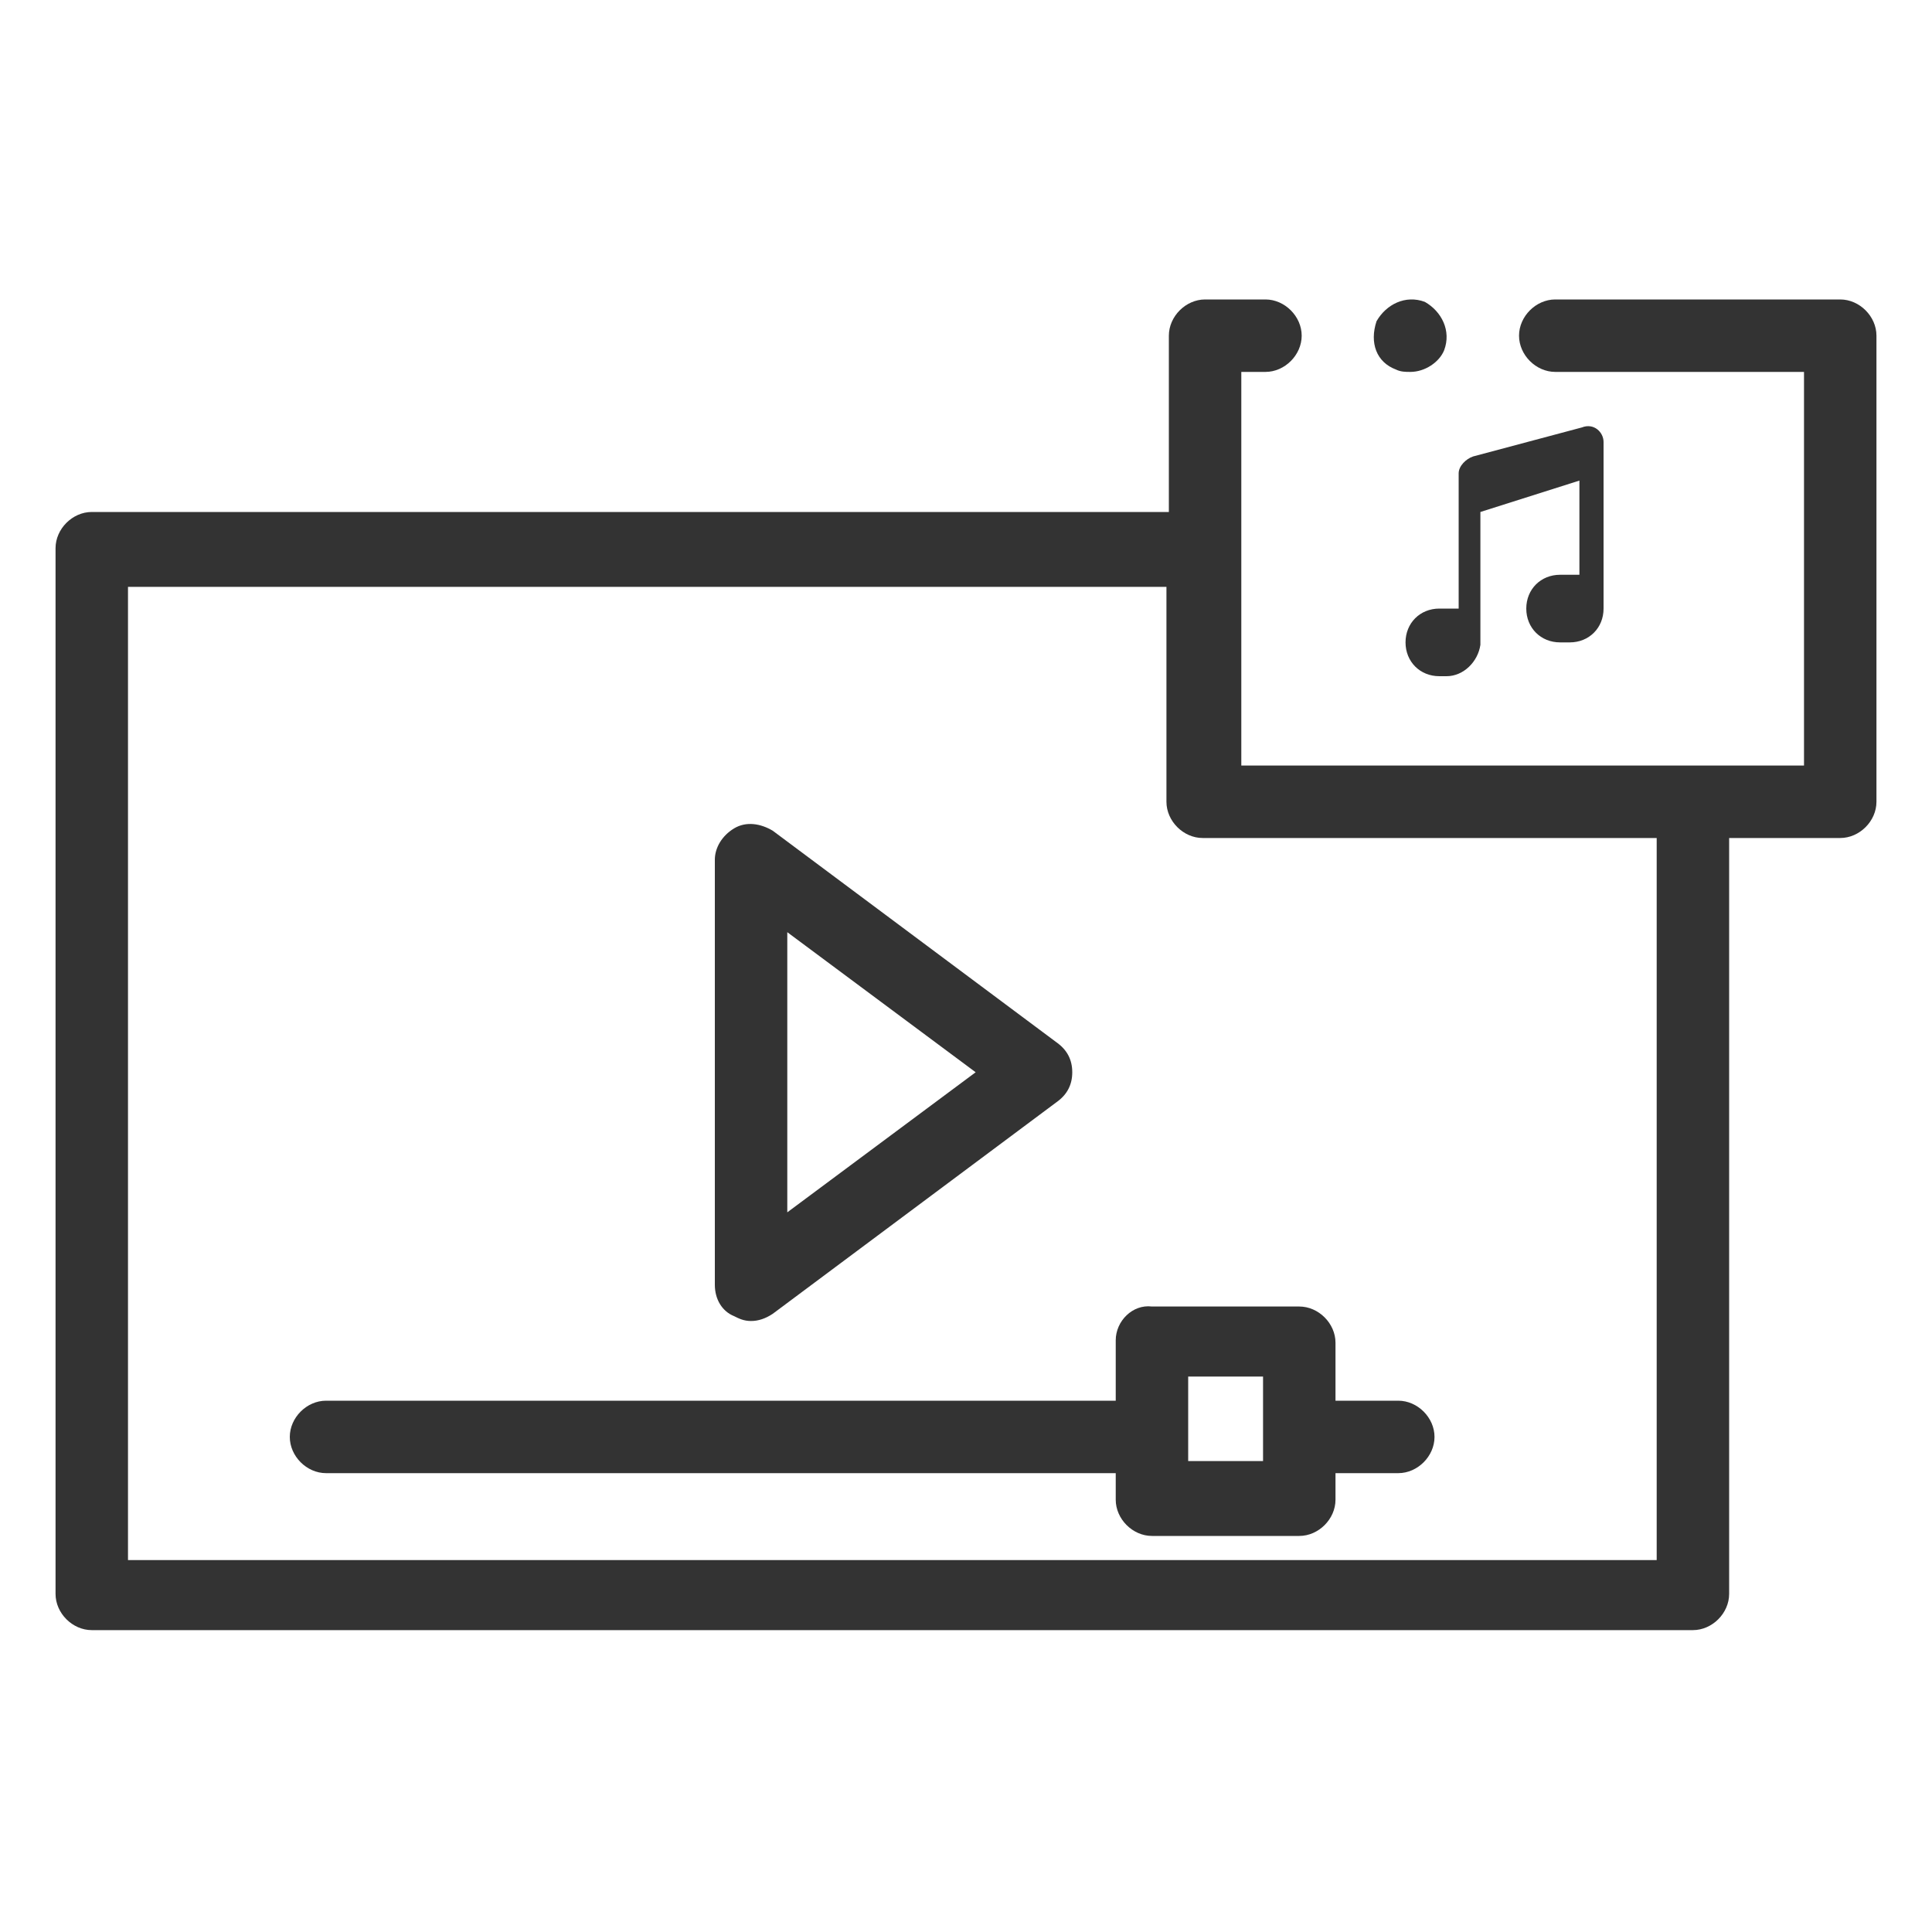 <?xml version="1.0" encoding="utf-8"?>
<!-- Generator: Adobe Illustrator 24.0.1, SVG Export Plug-In . SVG Version: 6.00 Build 0)  -->
<svg version="1.0" id="Capa_1" xmlns="http://www.w3.org/2000/svg" xmlns:xlink="http://www.w3.org/1999/xlink" x="0px" y="0px"
	 viewBox="0 0 80 80" style="enable-background:new 0 0 80 80;" xml:space="preserve">
<style type="text/css">
	.st0{fill:#333333;}
</style>
<g>
	<g>
		<path class="st0" d="M30.4,54.5c0.2,0.1,0.4,0.2,0.7,0.2c0.3,0,0.6-0.1,0.9-0.3l11.8-8.8c0.4-0.3,0.6-0.7,0.6-1.2
			c0-0.5-0.2-0.9-0.6-1.2L32,34.4c-0.5-0.3-1.1-0.4-1.6-0.1c-0.5,0.3-0.8,0.8-0.8,1.3v17.6C29.6,53.8,29.9,54.3,30.4,54.5z
			 M32.6,38.6l7.8,5.8l-7.8,5.8V38.6z"/>
		<path class="st0" d="M46.2,55.5V58H13.5c-0.8,0-1.5,0.7-1.5,1.5s0.7,1.5,1.5,1.5h32.7v1.1c0,0.8,0.7,1.5,1.5,1.5h6.1
			c0.8,0,1.5-0.7,1.5-1.5V61h2.6c0.8,0,1.5-0.7,1.5-1.5S58.7,58,57.9,58h-2.6v-2.4c0-0.8-0.7-1.5-1.5-1.5h-6.1
			C46.9,54,46.2,54.7,46.2,55.5z M49.2,57h3.1v3.5h-3.1V57z"/>
		<path class="st0" d="M76.2,12.4H64.4c-0.8,0-1.5,0.7-1.5,1.5s0.7,1.5,1.5,1.5h10.3v16.3H51.4V15.4h1c0.8,0,1.5-0.7,1.5-1.5
			s-0.7-1.5-1.5-1.5h-2.5c-0.8,0-1.5,0.7-1.5,1.5v7.3H3.8c-0.8,0-1.5,0.7-1.5,1.5v43.3c0,0.8,0.7,1.5,1.5,1.5h66.3
			c0.8,0,1.5-0.7,1.5-1.5V34.7h4.6c0.8,0,1.5-0.7,1.5-1.5V13.9C77.7,13.1,77,12.4,76.2,12.4z M68.6,64.6H5.3V24.3h43v8.9
			c0,0.8,0.7,1.5,1.5,1.5h18.8V64.6z"/>
		<path class="st0" d="M57.8,15.3c0.2,0.1,0.4,0.1,0.6,0.1c0.6,0,1.2-0.4,1.4-0.9l0,0c0.3-0.8-0.1-1.6-0.8-2c-0.8-0.3-1.6,0.1-2,0.8
			l0,0C56.7,14.2,57,15,57.8,15.3z"/>
	</g>
	<g>
		<g>
			<path class="st0" d="M65.5,17.7L61,18.9c-0.3,0.1-0.6,0.4-0.6,0.7v5.6h-0.8c-0.8,0-1.4,0.6-1.4,1.4c0,0.8,0.6,1.4,1.4,1.4h0.3
				c0.7,0,1.3-0.6,1.4-1.3h0v-5.5l4.1-1.3v3.9h-0.8c-0.8,0-1.4,0.6-1.4,1.4c0,0.8,0.6,1.4,1.4,1.4H65c0.8,0,1.4-0.6,1.4-1.4v-6.9
				C66.4,17.9,66,17.5,65.5,17.7z"/>
		</g>
	</g>
</g>
</svg>
